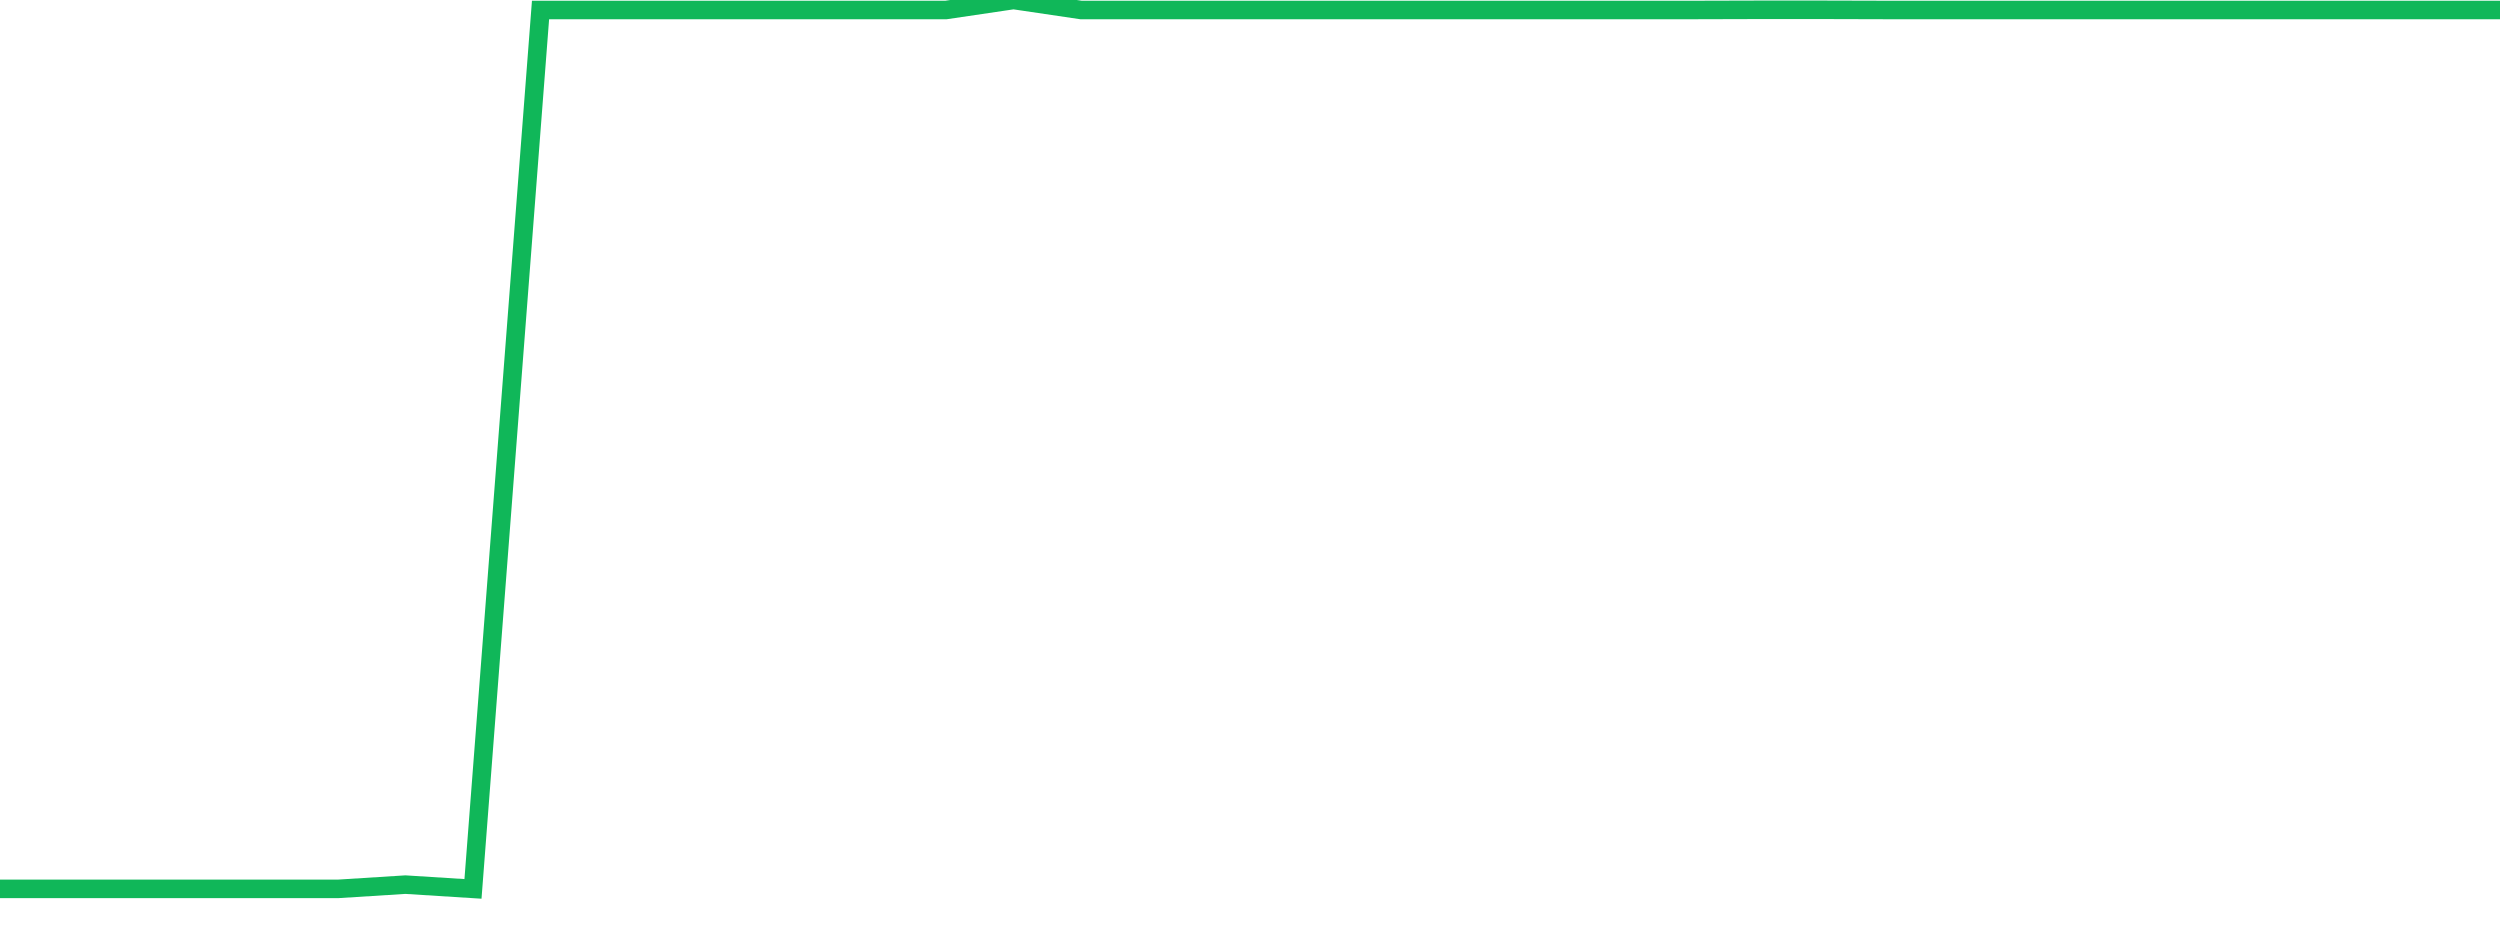 <?xml version="1.0" standalone="no"?>
<!DOCTYPE svg PUBLIC "-//W3C//DTD SVG 1.1//EN" "http://www.w3.org/Graphics/SVG/1.1/DTD/svg11.dtd">
<svg width="135" height="50" viewBox="0 0 135 50" preserveAspectRatio="none" class="sparkline" xmlns="http://www.w3.org/2000/svg"
xmlns:xlink="http://www.w3.org/1999/xlink"><path  class="sparkline--line" d="M 0 48 L 0 48 L 3.649 48 L 7.297 48 L 10.946 48 L 14.595 48 L 18.243 48 L 21.892 47.77 L 25.541 48 L 29.189 0.54 L 32.838 0.54 L 36.486 0.54 L 40.135 0.54 L 43.784 0.54 L 47.432 0.54 L 51.081 0.54 L 54.73 0 L 58.378 0.54 L 62.027 0.54 L 65.676 0.54 L 69.324 0.54 L 72.973 0.54 L 76.622 0.54 L 80.27 0.54 L 83.919 0.54 L 87.568 0.54 L 91.216 0.54 L 94.865 0.53 L 98.514 0.53 L 102.162 0.54 L 105.811 0.54 L 109.459 0.54 L 113.108 0.54 L 116.757 0.54 L 120.405 0.54 L 124.054 0.54 L 127.703 0.54 L 131.351 0.54 L 135 0.54" fill="none" stroke-width="1" stroke="#10b759"></path></svg>